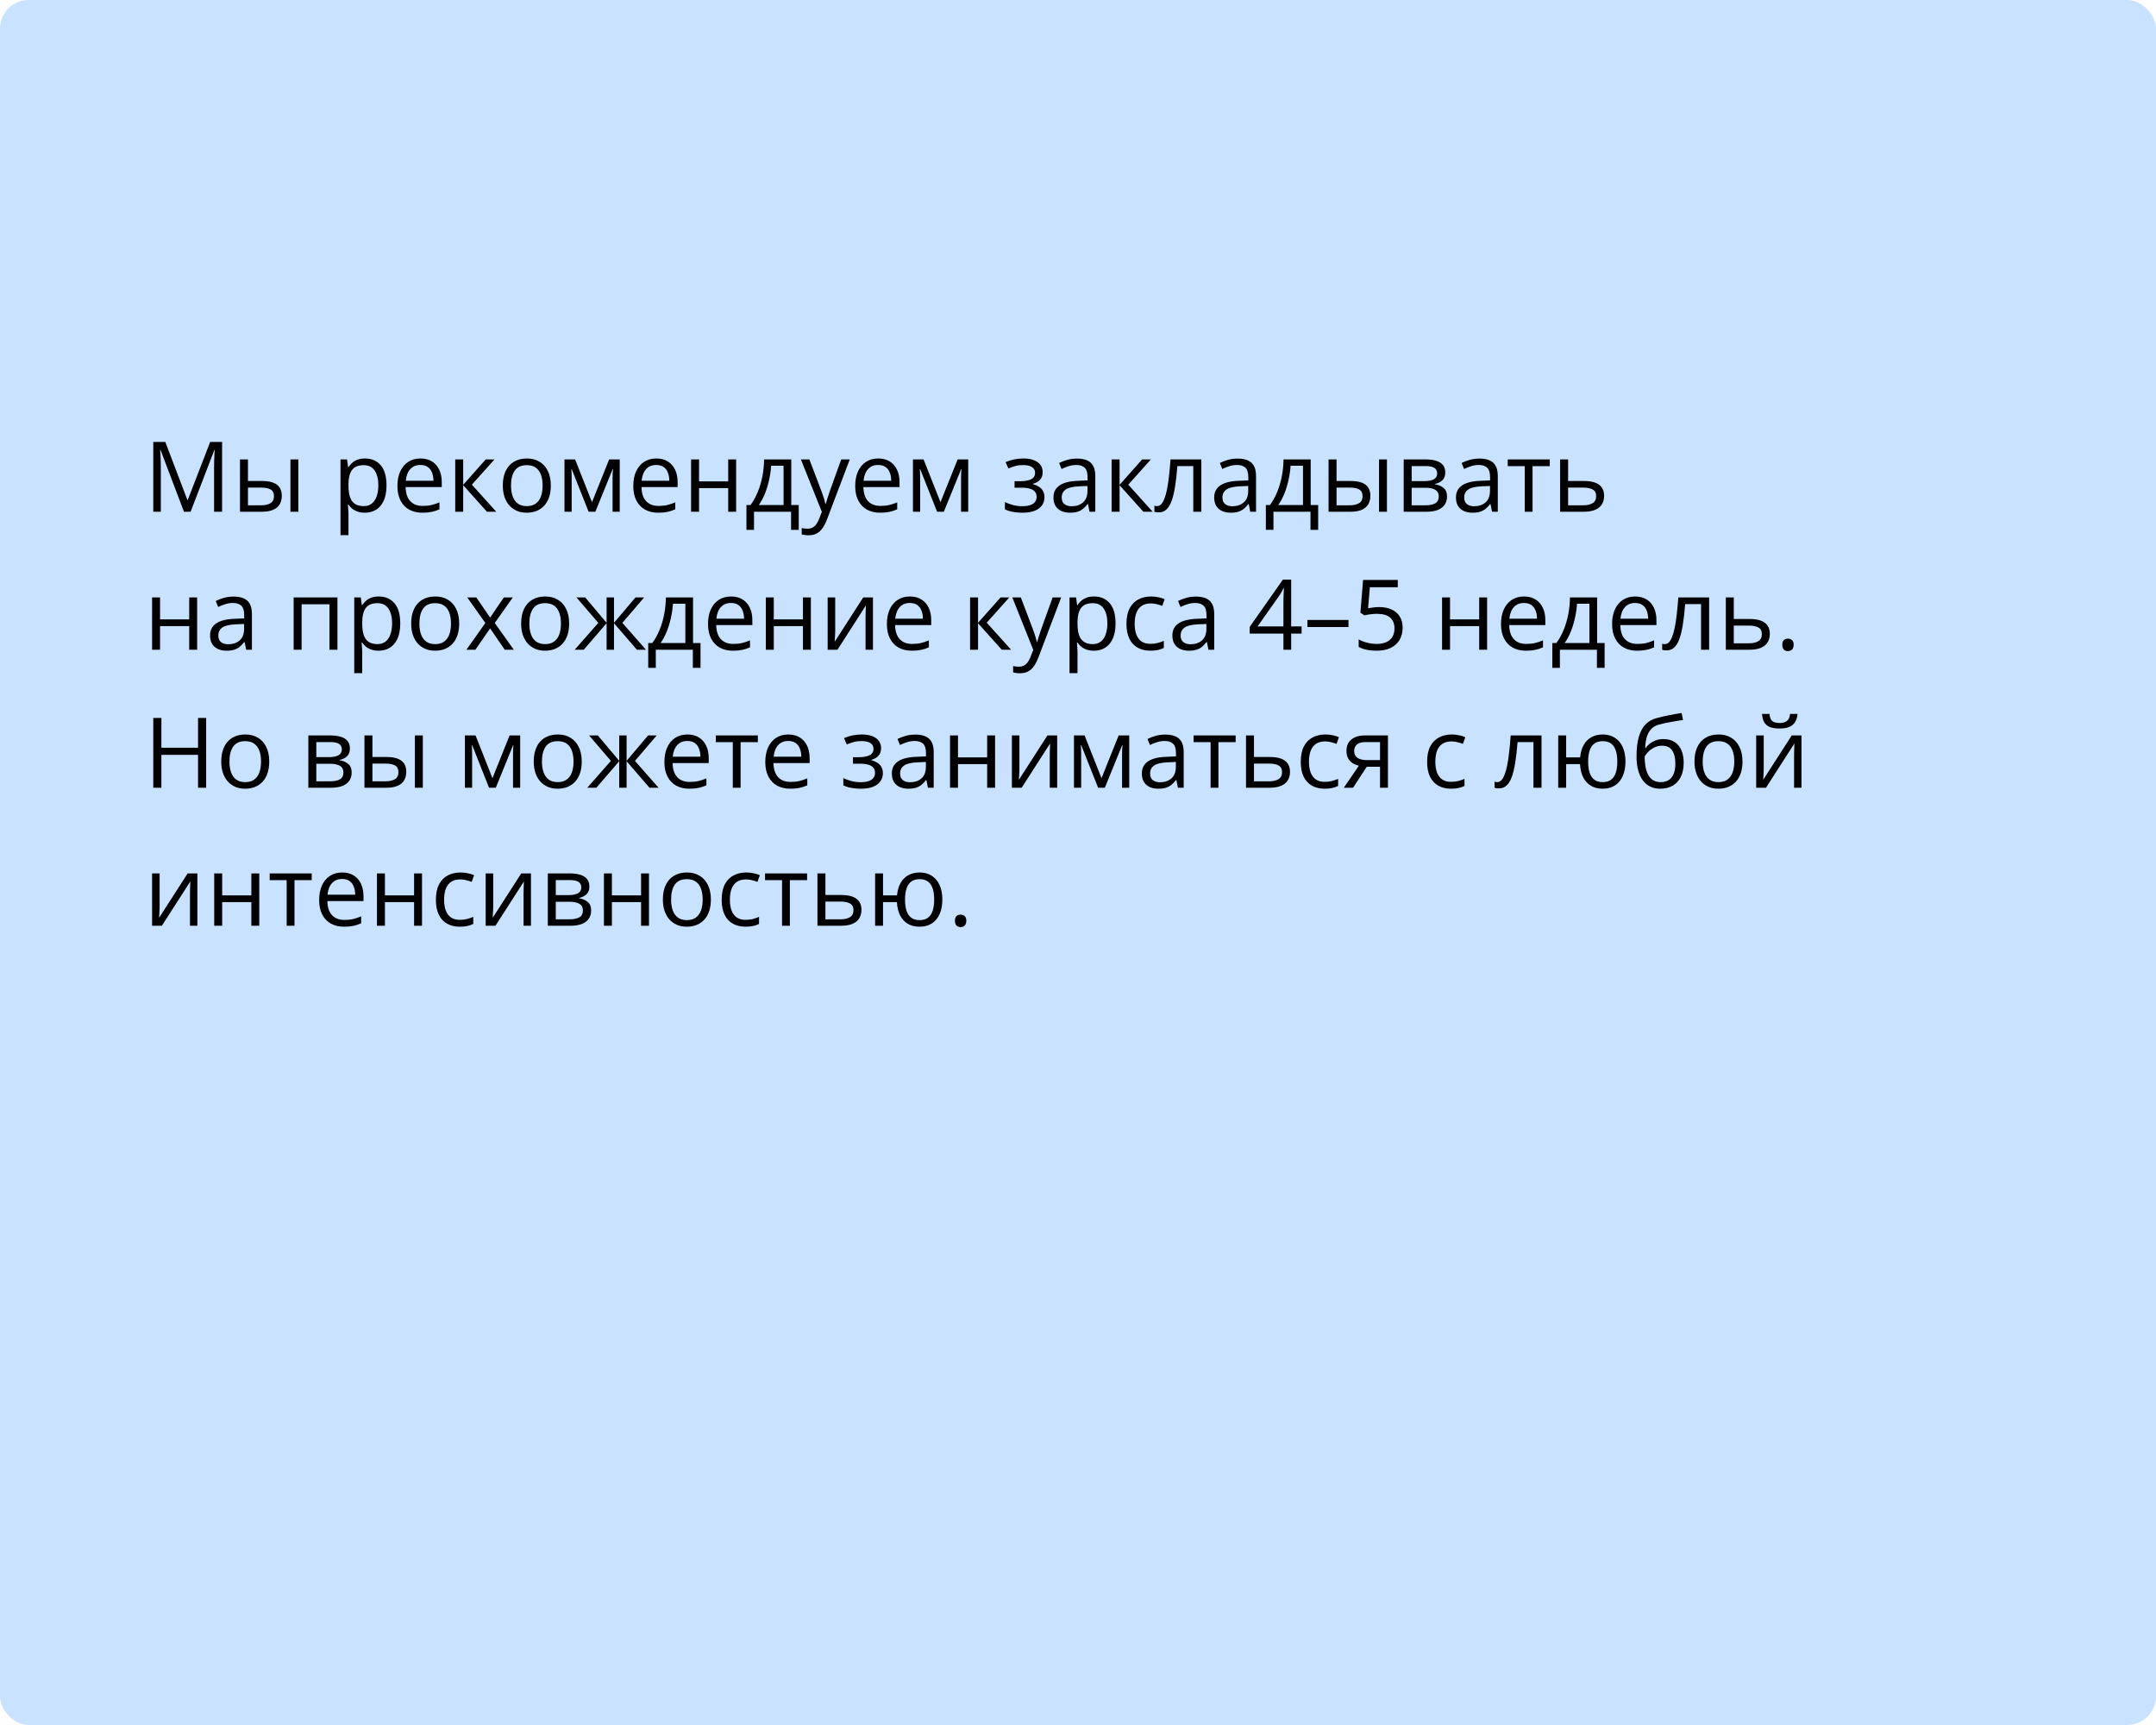 <?xml version="1.0" encoding="UTF-8"?> <svg xmlns="http://www.w3.org/2000/svg" width="375" height="300" viewBox="0 0 375 300" fill="none"> <rect width="375" height="300" rx="5" fill="#C9E2FF"></rect> <path d="M31.998 89L27.922 78.259H27.855C27.878 78.486 27.897 78.762 27.914 79.089C27.93 79.415 27.944 79.772 27.955 80.16C27.966 80.541 27.972 80.932 27.972 81.33V89H26.66V76.864H28.752L32.595 86.958H32.653L36.555 76.864H38.63V89H37.235V81.231C37.235 80.871 37.241 80.511 37.252 80.151C37.263 79.786 37.277 79.443 37.294 79.122C37.31 78.796 37.327 78.513 37.343 78.275H37.277L33.151 89H31.998ZM41.743 89V79.902H43.129V83.654H45.619C46.394 83.654 47.03 83.751 47.528 83.945C48.032 84.138 48.405 84.426 48.649 84.808C48.892 85.19 49.014 85.663 49.014 86.228C49.014 86.792 48.892 87.282 48.649 87.697C48.411 88.112 48.035 88.433 47.52 88.66C47.011 88.887 46.347 89 45.528 89H41.743ZM43.129 87.879H45.395C46.081 87.879 46.629 87.758 47.039 87.514C47.448 87.271 47.653 86.864 47.653 86.294C47.653 85.735 47.462 85.348 47.08 85.132C46.698 84.91 46.15 84.8 45.437 84.8H43.129V87.879ZM50.517 89V79.902H51.895V89H50.517ZM63.499 79.736C64.633 79.736 65.538 80.126 66.213 80.907C66.888 81.687 67.226 82.86 67.226 84.426C67.226 85.461 67.071 86.33 66.761 87.033C66.451 87.736 66.014 88.267 65.45 88.626C64.891 88.986 64.23 89.166 63.466 89.166C62.984 89.166 62.561 89.102 62.196 88.975C61.831 88.848 61.518 88.676 61.258 88.46C60.998 88.245 60.782 88.009 60.61 87.755H60.511C60.527 87.971 60.547 88.231 60.569 88.535C60.596 88.84 60.61 89.105 60.61 89.332V93.067H59.224V79.902H60.361L60.544 81.247H60.61C60.787 80.97 61.003 80.719 61.258 80.492C61.512 80.259 61.822 80.077 62.188 79.944C62.558 79.805 62.995 79.736 63.499 79.736ZM63.258 80.898C62.627 80.898 62.118 81.02 61.731 81.264C61.349 81.507 61.07 81.872 60.893 82.359C60.715 82.841 60.621 83.447 60.61 84.177V84.443C60.61 85.212 60.693 85.862 60.859 86.394C61.031 86.925 61.31 87.329 61.698 87.606C62.091 87.882 62.616 88.02 63.275 88.02C63.839 88.02 64.31 87.868 64.686 87.564C65.062 87.26 65.342 86.836 65.524 86.294C65.713 85.746 65.807 85.118 65.807 84.41C65.807 83.336 65.596 82.484 65.176 81.853C64.761 81.217 64.122 80.898 63.258 80.898ZM73.136 79.736C73.911 79.736 74.575 79.908 75.128 80.251C75.682 80.594 76.105 81.076 76.398 81.695C76.692 82.31 76.838 83.029 76.838 83.853V84.709H70.555C70.571 85.776 70.837 86.59 71.352 87.149C71.866 87.708 72.591 87.987 73.526 87.987C74.102 87.987 74.611 87.935 75.054 87.83C75.496 87.724 75.956 87.57 76.432 87.365V88.577C75.972 88.781 75.516 88.931 75.062 89.025C74.614 89.119 74.082 89.166 73.468 89.166C72.594 89.166 71.83 88.989 71.177 88.635C70.53 88.275 70.026 87.749 69.666 87.058C69.307 86.366 69.127 85.519 69.127 84.518C69.127 83.538 69.29 82.691 69.617 81.978C69.949 81.258 70.414 80.705 71.011 80.317C71.614 79.93 72.323 79.736 73.136 79.736ZM73.12 80.865C72.384 80.865 71.797 81.106 71.36 81.587C70.923 82.069 70.663 82.741 70.58 83.605H75.394C75.388 83.062 75.303 82.586 75.137 82.177C74.976 81.762 74.73 81.441 74.398 81.214C74.066 80.981 73.64 80.865 73.12 80.865ZM84.483 79.902H86.002L82.076 84.293L86.318 89H84.699L80.565 84.385V89H79.179V79.902H80.565V84.318L84.483 79.902ZM95.806 84.435C95.806 85.182 95.709 85.849 95.515 86.435C95.322 87.022 95.042 87.517 94.677 87.921C94.311 88.325 93.869 88.635 93.349 88.851C92.834 89.061 92.25 89.166 91.597 89.166C90.988 89.166 90.43 89.061 89.92 88.851C89.417 88.635 88.98 88.325 88.609 87.921C88.244 87.517 87.959 87.022 87.754 86.435C87.555 85.849 87.455 85.182 87.455 84.435C87.455 83.439 87.624 82.592 87.961 81.894C88.299 81.192 88.78 80.658 89.406 80.293C90.037 79.922 90.787 79.736 91.655 79.736C92.485 79.736 93.21 79.922 93.83 80.293C94.455 80.663 94.94 81.2 95.283 81.903C95.631 82.6 95.806 83.444 95.806 84.435ZM88.883 84.435C88.883 85.165 88.98 85.799 89.173 86.335C89.367 86.872 89.666 87.287 90.07 87.581C90.474 87.874 90.994 88.02 91.63 88.02C92.261 88.02 92.779 87.874 93.183 87.581C93.592 87.287 93.894 86.872 94.087 86.335C94.281 85.799 94.378 85.165 94.378 84.435C94.378 83.71 94.281 83.084 94.087 82.559C93.894 82.027 93.595 81.618 93.191 81.33C92.787 81.042 92.264 80.898 91.622 80.898C90.676 80.898 89.981 81.211 89.539 81.836C89.101 82.462 88.883 83.328 88.883 84.435ZM107.792 79.902V89H106.547V83.073C106.547 82.83 106.552 82.584 106.563 82.335C106.58 82.08 106.599 81.825 106.622 81.571H106.572L103.55 89H102.38L99.433 81.571H99.383C99.4 81.825 99.411 82.08 99.416 82.335C99.428 82.584 99.433 82.846 99.433 83.123V89H98.18V79.902H100.031L102.969 87.34L105.949 79.902H107.792ZM114.159 79.736C114.933 79.736 115.597 79.908 116.151 80.251C116.704 80.594 117.128 81.076 117.421 81.695C117.714 82.31 117.861 83.029 117.861 83.853V84.709H111.577C111.594 85.776 111.859 86.59 112.374 87.149C112.889 87.708 113.614 87.987 114.549 87.987C115.124 87.987 115.633 87.935 116.076 87.83C116.519 87.724 116.978 87.57 117.454 87.365V88.577C116.995 88.781 116.538 88.931 116.084 89.025C115.636 89.119 115.105 89.166 114.491 89.166C113.616 89.166 112.853 88.989 112.2 88.635C111.552 88.275 111.049 87.749 110.689 87.058C110.329 86.366 110.149 85.519 110.149 84.518C110.149 83.538 110.313 82.691 110.639 81.978C110.971 81.258 111.436 80.705 112.034 80.317C112.637 79.93 113.345 79.736 114.159 79.736ZM114.142 80.865C113.406 80.865 112.819 81.106 112.382 81.587C111.945 82.069 111.685 82.741 111.602 83.605H116.417C116.411 83.062 116.325 82.586 116.159 82.177C115.999 81.762 115.752 81.441 115.42 81.214C115.088 80.981 114.662 80.865 114.142 80.865ZM121.588 79.902V83.721H126.66V79.902H128.038V89H126.66V84.891H121.588V89H120.202V79.902H121.588ZM137.625 79.902V87.83H138.928V92.146H137.592V89H131.15V92.146H129.831V87.83H130.544C131.065 87.11 131.496 86.322 131.839 85.464C132.182 84.606 132.443 83.707 132.62 82.766C132.797 81.82 132.891 80.865 132.902 79.902H137.625ZM136.289 80.998H134.13C134.081 81.806 133.962 82.628 133.773 83.463C133.591 84.299 133.347 85.096 133.043 85.854C132.739 86.607 132.384 87.265 131.98 87.83H136.289V80.998ZM139.302 79.902H140.779L142.788 85.182C142.904 85.492 143.012 85.79 143.112 86.078C143.211 86.36 143.3 86.632 143.377 86.892C143.455 87.152 143.516 87.403 143.56 87.647H143.618C143.696 87.37 143.806 87.008 143.95 86.56C144.094 86.106 144.249 85.644 144.415 85.173L146.316 79.902H147.802L143.842 90.336C143.632 90.895 143.386 91.382 143.104 91.797C142.827 92.212 142.489 92.531 142.091 92.752C141.692 92.979 141.211 93.092 140.646 93.092C140.386 93.092 140.157 93.076 139.958 93.043C139.758 93.015 139.587 92.982 139.443 92.943V91.839C139.565 91.867 139.711 91.891 139.883 91.914C140.06 91.936 140.243 91.947 140.431 91.947C140.774 91.947 141.07 91.88 141.319 91.748C141.573 91.62 141.792 91.432 141.975 91.183C142.157 90.934 142.315 90.638 142.448 90.295L142.946 89.017L139.302 79.902ZM152.757 79.736C153.532 79.736 154.196 79.908 154.75 80.251C155.303 80.594 155.726 81.076 156.02 81.695C156.313 82.31 156.459 83.029 156.459 83.853V84.709H150.176C150.192 85.776 150.458 86.59 150.973 87.149C151.487 87.708 152.212 87.987 153.147 87.987C153.723 87.987 154.232 87.935 154.675 87.83C155.118 87.724 155.577 87.57 156.053 87.365V88.577C155.593 88.781 155.137 88.931 154.683 89.025C154.235 89.119 153.704 89.166 153.089 89.166C152.215 89.166 151.451 88.989 150.798 88.635C150.151 88.275 149.647 87.749 149.288 87.058C148.928 86.366 148.748 85.519 148.748 84.518C148.748 83.538 148.911 82.691 149.238 81.978C149.57 81.258 150.035 80.705 150.632 80.317C151.236 79.93 151.944 79.736 152.757 79.736ZM152.741 80.865C152.005 80.865 151.418 81.106 150.981 81.587C150.544 82.069 150.284 82.741 150.201 83.605H155.015C155.01 83.062 154.924 82.586 154.758 82.177C154.597 81.762 154.351 81.441 154.019 81.214C153.687 80.981 153.261 80.865 152.741 80.865ZM168.404 79.902V89H167.159V83.073C167.159 82.83 167.165 82.584 167.176 82.335C167.192 82.08 167.212 81.825 167.234 81.571H167.184L164.163 89H162.992L160.045 81.571H159.996C160.012 81.825 160.023 82.08 160.029 82.335C160.04 82.584 160.045 82.846 160.045 83.123V89H158.792V79.902H160.643L163.582 87.34L166.562 79.902H168.404ZM178.025 79.736C178.706 79.736 179.295 79.83 179.793 80.019C180.291 80.201 180.676 80.47 180.947 80.824C181.218 81.178 181.354 81.609 181.354 82.119C181.354 82.666 181.204 83.104 180.905 83.43C180.606 83.757 180.194 83.992 179.668 84.136V84.202C180.039 84.302 180.374 84.446 180.673 84.634C180.977 84.816 181.218 85.06 181.395 85.364C181.578 85.663 181.669 86.037 181.669 86.485C181.669 86.994 181.531 87.453 181.254 87.863C180.977 88.267 180.557 88.585 179.992 88.817C179.428 89.05 178.714 89.166 177.851 89.166C177.424 89.166 177.021 89.141 176.639 89.091C176.257 89.047 175.911 88.981 175.601 88.892C175.291 88.803 175.02 88.698 174.788 88.577V87.323C175.175 87.511 175.629 87.677 176.149 87.821C176.669 87.965 177.231 88.037 177.834 88.037C178.299 88.037 178.717 87.984 179.087 87.879C179.458 87.769 179.751 87.594 179.967 87.356C180.189 87.113 180.299 86.795 180.299 86.402C180.299 86.042 180.202 85.746 180.009 85.514C179.815 85.276 179.525 85.101 179.137 84.991C178.755 84.874 178.271 84.816 177.685 84.816H176.464V83.688H177.469C178.249 83.688 178.872 83.577 179.336 83.356C179.801 83.134 180.034 82.761 180.034 82.235C180.034 81.781 179.854 81.444 179.494 81.222C179.134 80.995 178.62 80.882 177.95 80.882C177.452 80.882 177.012 80.934 176.63 81.04C176.249 81.139 175.836 81.283 175.394 81.471L174.904 80.367C175.38 80.157 175.878 79.999 176.398 79.894C176.918 79.789 177.46 79.736 178.025 79.736ZM187.305 79.753C188.39 79.753 189.195 79.996 189.721 80.483C190.246 80.97 190.509 81.748 190.509 82.816V89H189.505L189.239 87.655H189.173C188.918 87.987 188.653 88.267 188.376 88.494C188.099 88.715 187.778 88.884 187.413 89C187.053 89.111 186.611 89.166 186.085 89.166C185.532 89.166 185.039 89.069 184.607 88.876C184.181 88.682 183.844 88.388 183.595 87.996C183.351 87.603 183.229 87.105 183.229 86.501C183.229 85.594 183.589 84.897 184.309 84.41C185.028 83.923 186.124 83.657 187.596 83.613L189.165 83.546V82.99C189.165 82.204 188.996 81.654 188.658 81.338C188.321 81.023 187.845 80.865 187.23 80.865C186.755 80.865 186.301 80.934 185.869 81.073C185.438 81.211 185.028 81.374 184.641 81.562L184.217 80.517C184.627 80.306 185.097 80.126 185.628 79.977C186.16 79.828 186.719 79.753 187.305 79.753ZM189.148 84.518L187.762 84.576C186.627 84.62 185.828 84.805 185.363 85.132C184.898 85.458 184.666 85.92 184.666 86.518C184.666 87.038 184.823 87.423 185.139 87.672C185.454 87.921 185.872 88.045 186.392 88.045C187.2 88.045 187.861 87.821 188.376 87.373C188.891 86.925 189.148 86.252 189.148 85.356V84.518ZM198.652 79.902H200.171L196.245 84.293L200.487 89H198.868L194.734 84.385V89H193.348V79.902H194.734V84.318L198.652 79.902ZM208.954 89H207.551V81.056H204.787C204.676 82.489 204.535 83.718 204.363 84.742C204.197 85.76 203.987 86.593 203.732 87.24C203.483 87.882 203.179 88.355 202.819 88.66C202.465 88.959 202.042 89.108 201.549 89.108C201.4 89.108 201.259 89.1 201.126 89.083C200.993 89.066 200.88 89.039 200.786 89V87.954C200.858 87.976 200.932 87.993 201.01 88.004C201.093 88.015 201.179 88.02 201.267 88.02C201.516 88.02 201.743 87.918 201.948 87.713C202.158 87.503 202.346 87.188 202.512 86.767C202.684 86.347 202.836 85.815 202.969 85.173C203.102 84.526 203.218 83.765 203.317 82.891C203.423 82.011 203.514 81.015 203.591 79.902H208.954V89ZM215.262 79.753C216.347 79.753 217.152 79.996 217.678 80.483C218.203 80.97 218.466 81.748 218.466 82.816V89H217.462L217.196 87.655H217.13C216.875 87.987 216.61 88.267 216.333 88.494C216.056 88.715 215.735 88.884 215.37 89C215.01 89.111 214.568 89.166 214.042 89.166C213.489 89.166 212.996 89.069 212.564 88.876C212.138 88.682 211.801 88.388 211.552 87.996C211.308 87.603 211.187 87.105 211.187 86.501C211.187 85.594 211.546 84.897 212.266 84.41C212.985 83.923 214.081 83.657 215.553 83.613L217.122 83.546V82.99C217.122 82.204 216.953 81.654 216.615 81.338C216.278 81.023 215.802 80.865 215.188 80.865C214.712 80.865 214.258 80.934 213.826 81.073C213.395 81.211 212.985 81.374 212.598 81.562L212.174 80.517C212.584 80.306 213.054 80.126 213.585 79.977C214.117 79.828 214.676 79.753 215.262 79.753ZM217.105 84.518L215.719 84.576C214.584 84.62 213.785 84.805 213.32 85.132C212.855 85.458 212.623 85.92 212.623 86.518C212.623 87.038 212.78 87.423 213.096 87.672C213.411 87.921 213.829 88.045 214.349 88.045C215.157 88.045 215.818 87.821 216.333 87.373C216.848 86.925 217.105 86.252 217.105 85.356V84.518ZM227.971 79.902V87.83H229.274V92.146H227.938V89H221.496V92.146H220.176V87.83H220.89C221.41 87.11 221.842 86.322 222.185 85.464C222.528 84.606 222.788 83.707 222.965 82.766C223.142 81.82 223.236 80.865 223.248 79.902H227.971ZM226.634 80.998H224.476C224.426 81.806 224.307 82.628 224.119 83.463C223.937 84.299 223.693 85.096 223.389 85.854C223.084 86.607 222.73 87.265 222.326 87.83H226.634V80.998ZM231.083 89V79.902H232.47V83.654H234.96C235.735 83.654 236.371 83.751 236.869 83.945C237.373 84.138 237.746 84.426 237.99 84.808C238.233 85.19 238.355 85.663 238.355 86.228C238.355 86.792 238.233 87.282 237.99 87.697C237.752 88.112 237.375 88.433 236.861 88.66C236.352 88.887 235.688 89 234.869 89H231.083ZM232.47 87.879H234.736C235.422 87.879 235.97 87.758 236.379 87.514C236.789 87.271 236.994 86.864 236.994 86.294C236.994 85.735 236.803 85.348 236.421 85.132C236.039 84.91 235.491 84.8 234.777 84.8H232.47V87.879ZM239.857 89V79.902H241.235V89H239.857ZM251.379 82.185C251.379 82.755 251.213 83.201 250.881 83.522C250.549 83.837 250.12 84.05 249.594 84.161V84.227C250.164 84.305 250.654 84.509 251.063 84.841C251.479 85.168 251.686 85.669 251.686 86.344C251.686 86.864 251.562 87.323 251.312 87.722C251.063 88.12 250.673 88.433 250.142 88.66C249.611 88.887 248.919 89 248.067 89H244.149V79.902H248.034C248.687 79.902 249.262 79.977 249.76 80.126C250.264 80.27 250.66 80.508 250.947 80.84C251.235 81.172 251.379 81.621 251.379 82.185ZM250.25 86.344C250.25 85.807 250.045 85.42 249.636 85.182C249.232 84.944 248.642 84.825 247.868 84.825H245.535V87.879H247.901C248.665 87.879 249.246 87.763 249.644 87.531C250.048 87.293 250.25 86.897 250.25 86.344ZM249.976 82.343C249.976 81.911 249.818 81.59 249.503 81.38C249.188 81.164 248.67 81.056 247.951 81.056H245.535V83.671H247.71C248.457 83.671 249.021 83.563 249.403 83.347C249.785 83.131 249.976 82.796 249.976 82.343ZM257.314 79.753C258.399 79.753 259.204 79.996 259.729 80.483C260.255 80.97 260.518 81.748 260.518 82.816V89H259.514L259.248 87.655H259.182C258.927 87.987 258.661 88.267 258.385 88.494C258.108 88.715 257.787 88.884 257.422 89C257.062 89.111 256.619 89.166 256.094 89.166C255.54 89.166 255.048 89.069 254.616 88.876C254.19 88.682 253.853 88.388 253.604 87.996C253.36 87.603 253.238 87.105 253.238 86.501C253.238 85.594 253.598 84.897 254.317 84.41C255.037 83.923 256.132 83.657 257.604 83.613L259.173 83.546V82.99C259.173 82.204 259.005 81.654 258.667 81.338C258.329 81.023 257.854 80.865 257.239 80.865C256.763 80.865 256.31 80.934 255.878 81.073C255.446 81.211 255.037 81.374 254.649 81.562L254.226 80.517C254.636 80.306 255.106 80.126 255.637 79.977C256.168 79.828 256.727 79.753 257.314 79.753ZM259.157 84.518L257.771 84.576C256.636 84.62 255.836 84.805 255.372 85.132C254.907 85.458 254.674 85.92 254.674 86.518C254.674 87.038 254.832 87.423 255.147 87.672C255.463 87.921 255.881 88.045 256.401 88.045C257.209 88.045 257.87 87.821 258.385 87.373C258.899 86.925 259.157 86.252 259.157 85.356V84.518ZM269.558 81.073H266.561V89H265.2V81.073H262.245V79.902H269.558V81.073ZM272.745 83.654H275.534C276.309 83.654 276.954 83.751 277.468 83.945C277.983 84.138 278.368 84.426 278.622 84.808C278.882 85.19 279.012 85.663 279.012 86.228C279.012 86.792 278.885 87.282 278.63 87.697C278.381 88.112 277.994 88.433 277.468 88.66C276.948 88.887 276.276 89 275.451 89H271.359V79.902H272.745V83.654ZM277.626 86.294C277.626 85.735 277.427 85.348 277.028 85.132C276.635 84.91 276.085 84.8 275.376 84.8H272.745V87.879H275.385C276.049 87.879 276.588 87.758 277.003 87.514C277.418 87.265 277.626 86.858 277.626 86.294ZM27.839 103.902V107.721H32.911V103.902H34.289V113H32.911V108.891H27.839V113H26.453V103.902H27.839ZM40.614 103.753C41.698 103.753 42.504 103.996 43.029 104.483C43.555 104.97 43.818 105.748 43.818 106.816V113H42.813L42.548 111.655H42.481C42.227 111.987 41.961 112.267 41.685 112.494C41.408 112.715 41.087 112.884 40.722 113C40.362 113.111 39.919 113.166 39.394 113.166C38.84 113.166 38.348 113.069 37.916 112.875C37.49 112.682 37.152 112.389 36.903 111.996C36.66 111.603 36.538 111.105 36.538 110.501C36.538 109.594 36.898 108.897 37.617 108.41C38.337 107.923 39.432 107.657 40.904 107.613L42.473 107.546V106.99C42.473 106.204 42.304 105.654 41.967 105.338C41.629 105.023 41.153 104.865 40.539 104.865C40.063 104.865 39.609 104.934 39.178 105.073C38.746 105.211 38.337 105.374 37.949 105.562L37.526 104.517C37.935 104.306 38.406 104.126 38.937 103.977C39.468 103.828 40.027 103.753 40.614 103.753ZM42.456 108.518L41.07 108.576C39.936 108.62 39.136 108.805 38.671 109.132C38.206 109.458 37.974 109.92 37.974 110.518C37.974 111.038 38.132 111.423 38.447 111.672C38.763 111.921 39.181 112.045 39.701 112.045C40.509 112.045 41.17 111.821 41.685 111.373C42.199 110.925 42.456 110.252 42.456 109.356V108.518ZM58.693 103.902V113H57.307V105.089H52.459V113H51.073V103.902H58.693ZM65.89 103.736C67.024 103.736 67.929 104.126 68.604 104.907C69.279 105.687 69.617 106.86 69.617 108.426C69.617 109.461 69.462 110.33 69.152 111.033C68.842 111.736 68.405 112.267 67.84 112.626C67.281 112.986 66.62 113.166 65.856 113.166C65.375 113.166 64.952 113.102 64.586 112.975C64.221 112.848 63.908 112.676 63.648 112.46C63.388 112.245 63.172 112.009 63.001 111.755H62.901C62.918 111.971 62.937 112.231 62.959 112.535C62.987 112.84 63.001 113.105 63.001 113.332V117.067H61.615V103.902H62.752L62.935 105.247H63.001C63.178 104.97 63.394 104.719 63.648 104.492C63.903 104.259 64.213 104.077 64.578 103.944C64.949 103.806 65.386 103.736 65.89 103.736ZM65.649 104.898C65.018 104.898 64.509 105.02 64.122 105.264C63.74 105.507 63.46 105.872 63.283 106.359C63.106 106.841 63.012 107.447 63.001 108.177V108.443C63.001 109.212 63.084 109.862 63.25 110.394C63.422 110.925 63.701 111.329 64.088 111.605C64.481 111.882 65.007 112.021 65.665 112.021C66.23 112.021 66.7 111.868 67.077 111.564C67.453 111.26 67.732 110.836 67.915 110.294C68.103 109.746 68.197 109.118 68.197 108.41C68.197 107.336 67.987 106.484 67.566 105.853C67.151 105.217 66.512 104.898 65.649 104.898ZM79.868 108.435C79.868 109.182 79.771 109.848 79.578 110.435C79.384 111.022 79.105 111.517 78.739 111.921C78.374 112.325 77.931 112.635 77.411 112.851C76.897 113.061 76.313 113.166 75.66 113.166C75.051 113.166 74.492 113.061 73.983 112.851C73.479 112.635 73.042 112.325 72.671 111.921C72.306 111.517 72.021 111.022 71.816 110.435C71.617 109.848 71.518 109.182 71.518 108.435C71.518 107.438 71.686 106.592 72.024 105.895C72.362 105.192 72.843 104.658 73.468 104.292C74.099 103.922 74.849 103.736 75.718 103.736C76.548 103.736 77.273 103.922 77.893 104.292C78.518 104.663 79.002 105.2 79.345 105.903C79.694 106.6 79.868 107.444 79.868 108.435ZM72.945 108.435C72.945 109.165 73.042 109.799 73.236 110.335C73.43 110.872 73.728 111.287 74.132 111.581C74.536 111.874 75.056 112.021 75.693 112.021C76.324 112.021 76.841 111.874 77.245 111.581C77.655 111.287 77.956 110.872 78.15 110.335C78.344 109.799 78.44 109.165 78.44 108.435C78.44 107.71 78.344 107.084 78.15 106.559C77.956 106.027 77.657 105.618 77.253 105.33C76.849 105.042 76.326 104.898 75.685 104.898C74.738 104.898 74.044 105.211 73.601 105.836C73.164 106.462 72.945 107.328 72.945 108.435ZM84.417 108.343L81.271 103.902H82.848L85.247 107.405L87.638 103.902H89.198L86.052 108.343L89.373 113H87.795L85.247 109.29L82.682 113H81.122L84.417 108.343ZM98.993 108.435C98.993 109.182 98.896 109.848 98.703 110.435C98.509 111.022 98.23 111.517 97.864 111.921C97.499 112.325 97.056 112.635 96.536 112.851C96.022 113.061 95.438 113.166 94.785 113.166C94.176 113.166 93.617 113.061 93.108 112.851C92.604 112.635 92.167 112.325 91.796 111.921C91.431 111.517 91.146 111.022 90.941 110.435C90.742 109.848 90.643 109.182 90.643 108.435C90.643 107.438 90.811 106.592 91.149 105.895C91.487 105.192 91.968 104.658 92.593 104.292C93.224 103.922 93.974 103.736 94.843 103.736C95.673 103.736 96.398 103.922 97.018 104.292C97.643 104.663 98.127 105.2 98.47 105.903C98.819 106.6 98.993 107.444 98.993 108.435ZM92.07 108.435C92.07 109.165 92.167 109.799 92.361 110.335C92.555 110.872 92.853 111.287 93.257 111.581C93.661 111.874 94.181 112.021 94.818 112.021C95.449 112.021 95.966 111.874 96.37 111.581C96.78 111.287 97.081 110.872 97.275 110.335C97.469 109.799 97.565 109.165 97.565 108.435C97.565 107.71 97.469 107.084 97.275 106.559C97.081 106.027 96.782 105.618 96.378 105.33C95.974 105.042 95.451 104.898 94.81 104.898C93.863 104.898 93.169 105.211 92.726 105.836C92.289 106.462 92.07 107.328 92.07 108.435ZM112.034 103.902L108.249 108.327L112.357 113H110.78L106.796 108.385V113H105.509V108.385L101.533 113H99.956L104.065 108.327L100.271 103.902H101.791L105.509 108.318V103.902H106.796V108.318L110.531 103.902H112.034ZM120.542 103.902V111.83H121.845V116.146H120.509V113H114.067V116.146H112.748V111.83H113.461C113.982 111.11 114.413 110.322 114.756 109.464C115.099 108.606 115.36 107.707 115.537 106.766C115.714 105.82 115.808 104.865 115.819 103.902H120.542ZM119.206 104.998H117.047C116.998 105.806 116.879 106.628 116.69 107.463C116.508 108.299 116.264 109.096 115.96 109.854C115.656 110.607 115.301 111.265 114.897 111.83H119.206V104.998ZM127.158 103.736C127.932 103.736 128.597 103.908 129.15 104.251C129.703 104.594 130.127 105.076 130.42 105.695C130.713 106.31 130.86 107.029 130.86 107.854V108.708H124.576C124.593 109.777 124.858 110.59 125.373 111.149C125.888 111.708 126.613 111.987 127.548 111.987C128.123 111.987 128.632 111.935 129.075 111.83C129.518 111.724 129.977 111.569 130.453 111.365V112.577C129.994 112.781 129.537 112.931 129.083 113.025C128.635 113.119 128.104 113.166 127.49 113.166C126.615 113.166 125.852 112.989 125.199 112.635C124.551 112.275 124.048 111.749 123.688 111.058C123.328 110.366 123.148 109.519 123.148 108.518C123.148 107.538 123.312 106.691 123.638 105.978C123.97 105.258 124.435 104.705 125.033 104.317C125.636 103.93 126.344 103.736 127.158 103.736ZM127.141 104.865C126.405 104.865 125.819 105.106 125.381 105.587C124.944 106.069 124.684 106.741 124.601 107.604H129.416C129.41 107.062 129.324 106.586 129.158 106.177C128.998 105.762 128.751 105.441 128.419 105.214C128.087 104.981 127.661 104.865 127.141 104.865ZM134.587 103.902V107.721H139.659V103.902H141.037V113H139.659V108.891H134.587V113H133.201V103.902H134.587ZM145.27 103.902V109.622C145.27 109.732 145.267 109.876 145.262 110.053C145.256 110.225 145.248 110.41 145.237 110.609C145.226 110.803 145.215 110.991 145.204 111.174C145.198 111.351 145.19 111.498 145.179 111.614L150.143 103.902H151.836V113H150.549V107.422C150.549 107.245 150.552 107.018 150.558 106.741C150.563 106.465 150.571 106.193 150.583 105.928C150.594 105.657 150.602 105.446 150.607 105.297L145.66 113H143.958V103.902H145.27ZM158.269 103.736C159.044 103.736 159.708 103.908 160.261 104.251C160.815 104.594 161.238 105.076 161.531 105.695C161.825 106.31 161.971 107.029 161.971 107.854V108.708H155.688C155.704 109.777 155.97 110.59 156.484 111.149C156.999 111.708 157.724 111.987 158.659 111.987C159.235 111.987 159.744 111.935 160.187 111.83C160.629 111.724 161.089 111.569 161.564 111.365V112.577C161.105 112.781 160.649 112.931 160.195 113.025C159.747 113.119 159.215 113.166 158.601 113.166C157.727 113.166 156.963 112.989 156.31 112.635C155.663 112.275 155.159 111.749 154.799 111.058C154.44 110.366 154.26 109.519 154.26 108.518C154.26 107.538 154.423 106.691 154.75 105.978C155.082 105.258 155.546 104.705 156.144 104.317C156.747 103.93 157.456 103.736 158.269 103.736ZM158.252 104.865C157.516 104.865 156.93 105.106 156.493 105.587C156.056 106.069 155.795 106.741 155.712 107.604H160.527C160.521 107.062 160.436 106.586 160.27 106.177C160.109 105.762 159.863 105.441 159.531 105.214C159.199 104.981 158.773 104.865 158.252 104.865ZM174.032 103.902H175.551L171.625 108.293L175.867 113H174.248L170.114 108.385V113H168.728V103.902H170.114V108.318L174.032 103.902ZM176.074 103.902H177.552L179.561 109.182C179.677 109.492 179.785 109.79 179.884 110.078C179.984 110.36 180.072 110.632 180.15 110.892C180.227 111.152 180.288 111.403 180.333 111.647H180.391C180.468 111.37 180.579 111.008 180.723 110.56C180.867 110.106 181.021 109.644 181.188 109.173L183.088 103.902H184.574L180.615 114.336C180.404 114.895 180.158 115.382 179.876 115.797C179.599 116.212 179.262 116.531 178.863 116.752C178.465 116.979 177.983 117.092 177.419 117.092C177.159 117.092 176.929 117.076 176.73 117.042C176.531 117.015 176.359 116.982 176.215 116.943V115.839C176.337 115.867 176.484 115.891 176.655 115.914C176.832 115.936 177.015 115.947 177.203 115.947C177.546 115.947 177.842 115.88 178.091 115.748C178.346 115.62 178.564 115.432 178.747 115.183C178.93 114.934 179.087 114.638 179.22 114.295L179.718 113.017L176.074 103.902ZM190.302 103.736C191.436 103.736 192.341 104.126 193.016 104.907C193.691 105.687 194.029 106.86 194.029 108.426C194.029 109.461 193.874 110.33 193.564 111.033C193.254 111.736 192.817 112.267 192.252 112.626C191.694 112.986 191.032 113.166 190.269 113.166C189.787 113.166 189.364 113.102 188.999 112.975C188.633 112.848 188.321 112.676 188.061 112.46C187.8 112.245 187.585 112.009 187.413 111.755H187.313C187.33 111.971 187.349 112.231 187.372 112.535C187.399 112.84 187.413 113.105 187.413 113.332V117.067H186.027V103.902H187.164L187.347 105.247H187.413C187.59 104.97 187.806 104.719 188.061 104.492C188.315 104.259 188.625 104.077 188.99 103.944C189.361 103.806 189.798 103.736 190.302 103.736ZM190.061 104.898C189.43 104.898 188.921 105.02 188.534 105.264C188.152 105.507 187.872 105.872 187.695 106.359C187.518 106.841 187.424 107.447 187.413 108.177V108.443C187.413 109.212 187.496 109.862 187.662 110.394C187.834 110.925 188.113 111.329 188.5 111.605C188.893 111.882 189.419 112.021 190.078 112.021C190.642 112.021 191.112 111.868 191.489 111.564C191.865 111.26 192.145 110.836 192.327 110.294C192.515 109.746 192.609 109.118 192.609 108.41C192.609 107.336 192.399 106.484 191.979 105.853C191.563 105.217 190.924 104.898 190.061 104.898ZM200.08 113.166C199.261 113.166 198.539 112.997 197.914 112.66C197.288 112.322 196.801 111.807 196.453 111.116C196.104 110.424 195.93 109.552 195.93 108.501C195.93 107.4 196.112 106.5 196.478 105.803C196.848 105.1 197.357 104.58 198.005 104.243C198.652 103.905 199.388 103.736 200.213 103.736C200.667 103.736 201.104 103.783 201.524 103.877C201.951 103.966 202.299 104.079 202.57 104.218L202.155 105.372C201.879 105.261 201.558 105.161 201.192 105.073C200.833 104.984 200.495 104.94 200.18 104.94C199.549 104.94 199.023 105.076 198.603 105.347C198.188 105.618 197.875 106.016 197.665 106.542C197.46 107.068 197.357 107.715 197.357 108.484C197.357 109.22 197.457 109.848 197.656 110.369C197.861 110.889 198.163 111.287 198.561 111.564C198.965 111.835 199.469 111.971 200.072 111.971C200.553 111.971 200.988 111.921 201.375 111.821C201.762 111.716 202.114 111.594 202.429 111.456V112.685C202.125 112.84 201.785 112.958 201.408 113.042C201.037 113.125 200.595 113.166 200.08 113.166ZM207.991 103.753C209.075 103.753 209.881 103.996 210.406 104.483C210.932 104.97 211.195 105.748 211.195 106.816V113H210.19L209.925 111.655H209.858C209.604 111.987 209.338 112.267 209.062 112.494C208.785 112.715 208.464 112.884 208.099 113C207.739 113.111 207.296 113.166 206.771 113.166C206.217 113.166 205.725 113.069 205.293 112.875C204.867 112.682 204.529 112.389 204.28 111.996C204.037 111.603 203.915 111.105 203.915 110.501C203.915 109.594 204.275 108.897 204.994 108.41C205.714 107.923 206.809 107.657 208.281 107.613L209.85 107.546V106.99C209.85 106.204 209.681 105.654 209.344 105.338C209.006 105.023 208.53 104.865 207.916 104.865C207.44 104.865 206.986 104.934 206.555 105.073C206.123 105.211 205.714 105.374 205.326 105.562L204.903 104.517C205.312 104.306 205.783 104.126 206.314 103.977C206.845 103.828 207.404 103.753 207.991 103.753ZM209.833 108.518L208.447 108.576C207.313 108.62 206.513 108.805 206.048 109.132C205.583 109.458 205.351 109.92 205.351 110.518C205.351 111.038 205.509 111.423 205.824 111.672C206.14 111.921 206.557 112.045 207.078 112.045C207.886 112.045 208.547 111.821 209.062 111.373C209.576 110.925 209.833 110.252 209.833 109.356V108.518ZM226.394 110.186H224.576V113H223.231V110.186H217.362V109.024L223.14 100.798H224.576V108.941H226.394V110.186ZM223.231 108.941V104.973C223.231 104.669 223.234 104.395 223.239 104.151C223.245 103.902 223.253 103.673 223.264 103.462C223.275 103.247 223.284 103.042 223.289 102.848C223.3 102.654 223.308 102.464 223.314 102.275H223.248C223.142 102.497 223.021 102.732 222.882 102.981C222.75 103.224 222.614 103.443 222.476 103.637L218.732 108.941H223.231ZM227.406 109.049V107.82H234.545V109.049H227.406ZM239.899 105.579C240.723 105.579 241.44 105.72 242.049 106.002C242.658 106.279 243.128 106.683 243.46 107.214C243.798 107.746 243.966 108.39 243.966 109.148C243.966 109.979 243.786 110.695 243.427 111.298C243.067 111.896 242.55 112.358 241.875 112.685C241.199 113.006 240.391 113.166 239.451 113.166C238.82 113.166 238.233 113.111 237.691 113C237.149 112.889 236.692 112.723 236.321 112.502V111.19C236.725 111.434 237.215 111.628 237.791 111.771C238.366 111.915 238.925 111.987 239.467 111.987C240.082 111.987 240.618 111.89 241.078 111.697C241.542 111.498 241.902 111.199 242.157 110.8C242.417 110.396 242.547 109.89 242.547 109.281C242.547 108.473 242.298 107.851 241.8 107.414C241.307 106.971 240.527 106.75 239.459 106.75C239.116 106.75 238.74 106.777 238.33 106.833C237.921 106.888 237.583 106.949 237.317 107.015L236.62 106.559L237.085 100.864H243.12V102.126H238.264L237.957 105.787C238.167 105.742 238.438 105.698 238.77 105.654C239.102 105.604 239.478 105.579 239.899 105.579ZM252.209 103.902V107.721H257.281V103.902H258.659V113H257.281V108.891H252.209V113H250.823V103.902H252.209ZM265.083 103.736C265.858 103.736 266.522 103.908 267.076 104.251C267.629 104.594 268.052 105.076 268.346 105.695C268.639 106.31 268.786 107.029 268.786 107.854V108.708H262.502C262.519 109.777 262.784 110.59 263.299 111.149C263.813 111.708 264.538 111.987 265.474 111.987C266.049 111.987 266.558 111.935 267.001 111.83C267.444 111.724 267.903 111.569 268.379 111.365V112.577C267.92 112.781 267.463 112.931 267.009 113.025C266.561 113.119 266.03 113.166 265.416 113.166C264.541 113.166 263.778 112.989 263.125 112.635C262.477 112.275 261.973 111.749 261.614 111.058C261.254 110.366 261.074 109.519 261.074 108.518C261.074 107.538 261.237 106.691 261.564 105.978C261.896 105.258 262.361 104.705 262.958 104.317C263.562 103.93 264.27 103.736 265.083 103.736ZM265.067 104.865C264.331 104.865 263.744 105.106 263.307 105.587C262.87 106.069 262.61 106.741 262.527 107.604H267.341C267.336 107.062 267.25 106.586 267.084 106.177C266.924 105.762 266.677 105.441 266.345 105.214C266.013 104.981 265.587 104.865 265.067 104.865ZM277.792 103.902V111.83H279.095V116.146H277.759V113H271.317V116.146H269.998V111.83H270.711C271.232 111.11 271.663 110.322 272.006 109.464C272.349 108.606 272.61 107.707 272.787 106.766C272.964 105.82 273.058 104.865 273.069 103.902H277.792ZM276.456 104.998H274.297C274.248 105.806 274.129 106.628 273.94 107.463C273.758 108.299 273.514 109.096 273.21 109.854C272.906 110.607 272.551 111.265 272.147 111.83H276.456V104.998ZM284.408 103.736C285.182 103.736 285.847 103.908 286.4 104.251C286.953 104.594 287.377 105.076 287.67 105.695C287.963 106.31 288.11 107.029 288.11 107.854V108.708H281.826C281.843 109.777 282.108 110.59 282.623 111.149C283.138 111.708 283.863 111.987 284.798 111.987C285.373 111.987 285.882 111.935 286.325 111.83C286.768 111.724 287.227 111.569 287.703 111.365V112.577C287.244 112.781 286.787 112.931 286.333 113.025C285.885 113.119 285.354 113.166 284.74 113.166C283.865 113.166 283.102 112.989 282.449 112.635C281.801 112.275 281.298 111.749 280.938 111.058C280.578 110.366 280.398 109.519 280.398 108.518C280.398 107.538 280.562 106.691 280.888 105.978C281.22 105.258 281.685 104.705 282.283 104.317C282.886 103.93 283.594 103.736 284.408 103.736ZM284.391 104.865C283.655 104.865 283.069 105.106 282.631 105.587C282.194 106.069 281.934 106.741 281.851 107.604H286.666C286.66 107.062 286.574 106.586 286.408 106.177C286.248 105.762 286.001 105.441 285.669 105.214C285.337 104.981 284.911 104.865 284.391 104.865ZM297.274 113H295.871V105.056H293.107C292.996 106.489 292.855 107.718 292.684 108.742C292.518 109.76 292.307 110.593 292.053 111.24C291.804 111.882 291.499 112.355 291.14 112.66C290.785 112.958 290.362 113.108 289.87 113.108C289.72 113.108 289.579 113.1 289.446 113.083C289.313 113.066 289.2 113.039 289.106 113V111.954C289.178 111.976 289.253 111.993 289.33 112.004C289.413 112.015 289.499 112.021 289.587 112.021C289.836 112.021 290.063 111.918 290.268 111.713C290.478 111.503 290.667 111.188 290.833 110.767C291.004 110.347 291.156 109.815 291.289 109.173C291.422 108.526 291.538 107.765 291.638 106.891C291.743 106.011 291.834 105.015 291.912 103.902H297.274V113ZM301.565 107.654H304.354C305.129 107.654 305.774 107.751 306.289 107.945C306.803 108.139 307.188 108.426 307.442 108.808C307.702 109.19 307.833 109.663 307.833 110.228C307.833 110.792 307.705 111.282 307.451 111.697C307.202 112.112 306.814 112.433 306.289 112.66C305.768 112.887 305.096 113 304.271 113H300.179V103.902H301.565V107.654ZM306.446 110.294C306.446 109.735 306.247 109.348 305.849 109.132C305.456 108.91 304.905 108.8 304.197 108.8H301.565V111.879H304.205C304.869 111.879 305.409 111.758 305.824 111.514C306.239 111.265 306.446 110.858 306.446 110.294ZM309.999 112.137C309.999 111.749 310.093 111.475 310.281 111.315C310.469 111.149 310.699 111.066 310.97 111.066C311.252 111.066 311.49 111.149 311.684 111.315C311.878 111.475 311.975 111.749 311.975 112.137C311.975 112.519 311.878 112.798 311.684 112.975C311.49 113.147 311.252 113.232 310.97 113.232C310.699 113.232 310.469 113.147 310.281 112.975C310.093 112.798 309.999 112.519 309.999 112.137ZM35.857 137H34.446V131.281H28.071V137H26.66V124.864H28.071V130.036H34.446V124.864H35.857V137ZM46.831 132.435C46.831 133.182 46.734 133.848 46.541 134.435C46.347 135.022 46.067 135.517 45.702 135.921C45.337 136.325 44.894 136.635 44.374 136.851C43.859 137.061 43.276 137.166 42.623 137.166C42.014 137.166 41.455 137.061 40.946 136.851C40.442 136.635 40.005 136.325 39.634 135.921C39.269 135.517 38.984 135.022 38.779 134.435C38.58 133.848 38.48 133.182 38.48 132.435C38.48 131.438 38.649 130.592 38.987 129.895C39.324 129.192 39.806 128.658 40.431 128.292C41.062 127.922 41.812 127.736 42.681 127.736C43.511 127.736 44.236 127.922 44.855 128.292C45.481 128.663 45.965 129.2 46.308 129.903C46.657 130.6 46.831 131.444 46.831 132.435ZM39.908 132.435C39.908 133.165 40.005 133.799 40.199 134.335C40.392 134.872 40.691 135.287 41.095 135.581C41.499 135.874 42.019 136.021 42.656 136.021C43.287 136.021 43.804 135.874 44.208 135.581C44.617 135.287 44.919 134.872 45.113 134.335C45.306 133.799 45.403 133.165 45.403 132.435C45.403 131.71 45.306 131.084 45.113 130.559C44.919 130.027 44.62 129.618 44.216 129.33C43.812 129.042 43.289 128.898 42.648 128.898C41.701 128.898 41.007 129.211 40.564 129.836C40.127 130.462 39.908 131.328 39.908 132.435ZM60.859 130.185C60.859 130.755 60.693 131.201 60.361 131.521C60.029 131.837 59.6 132.05 59.075 132.161V132.227C59.645 132.305 60.134 132.509 60.544 132.841C60.959 133.168 61.166 133.669 61.166 134.344C61.166 134.864 61.042 135.323 60.793 135.722C60.544 136.12 60.154 136.433 59.623 136.66C59.091 136.887 58.4 137 57.547 137H53.629V127.902H57.514C58.167 127.902 58.743 127.977 59.241 128.126C59.744 128.27 60.14 128.508 60.428 128.84C60.715 129.172 60.859 129.621 60.859 130.185ZM59.73 134.344C59.73 133.807 59.526 133.42 59.116 133.182C58.712 132.944 58.123 132.825 57.348 132.825H55.016V135.879H57.381C58.145 135.879 58.726 135.763 59.124 135.531C59.529 135.293 59.73 134.897 59.73 134.344ZM59.456 130.343C59.456 129.911 59.299 129.59 58.983 129.38C58.668 129.164 58.151 129.056 57.431 129.056H55.016V131.671H57.19C57.938 131.671 58.502 131.563 58.884 131.347C59.266 131.131 59.456 130.797 59.456 130.343ZM63.391 137V127.902H64.777V131.654H67.268C68.042 131.654 68.679 131.751 69.177 131.945C69.68 132.139 70.054 132.426 70.297 132.808C70.541 133.19 70.663 133.663 70.663 134.228C70.663 134.792 70.541 135.282 70.297 135.697C70.059 136.112 69.683 136.433 69.168 136.66C68.659 136.887 67.995 137 67.176 137H63.391ZM64.777 135.879H67.043C67.73 135.879 68.278 135.758 68.687 135.514C69.097 135.271 69.301 134.864 69.301 134.294C69.301 133.735 69.11 133.348 68.728 133.132C68.347 132.91 67.799 132.8 67.085 132.8H64.777V135.879ZM72.165 137V127.902H73.543V137H72.165ZM90.477 127.902V137H89.231V131.073C89.231 130.83 89.237 130.583 89.248 130.334C89.265 130.08 89.284 129.825 89.306 129.571H89.256L86.235 137H85.064L82.118 129.571H82.068C82.085 129.825 82.096 130.08 82.101 130.334C82.112 130.583 82.118 130.846 82.118 131.123V137H80.864V127.902H82.715L85.654 135.34L88.634 127.902H90.477ZM101.185 132.435C101.185 133.182 101.088 133.848 100.894 134.435C100.7 135.022 100.421 135.517 100.056 135.921C99.69 136.325 99.248 136.635 98.728 136.851C98.213 137.061 97.629 137.166 96.976 137.166C96.367 137.166 95.808 137.061 95.299 136.851C94.796 136.635 94.359 136.325 93.988 135.921C93.623 135.517 93.338 135.022 93.133 134.435C92.934 133.848 92.834 133.182 92.834 132.435C92.834 131.438 93.003 130.592 93.34 129.895C93.678 129.192 94.159 128.658 94.785 128.292C95.415 127.922 96.165 127.736 97.034 127.736C97.864 127.736 98.589 127.922 99.209 128.292C99.834 128.663 100.319 129.2 100.662 129.903C101.01 130.6 101.185 131.444 101.185 132.435ZM94.262 132.435C94.262 133.165 94.359 133.799 94.552 134.335C94.746 134.872 95.045 135.287 95.449 135.581C95.853 135.874 96.373 136.021 97.009 136.021C97.64 136.021 98.158 135.874 98.561 135.581C98.971 135.287 99.273 134.872 99.466 134.335C99.66 133.799 99.757 133.165 99.757 132.435C99.757 131.71 99.66 131.084 99.466 130.559C99.273 130.027 98.974 129.618 98.57 129.33C98.166 129.042 97.643 128.898 97.001 128.898C96.055 128.898 95.36 129.211 94.918 129.836C94.48 130.462 94.262 131.328 94.262 132.435ZM114.225 127.902L110.44 132.327L114.549 137H112.972L108.987 132.385V137H107.701V132.385L103.725 137H102.147L106.256 132.327L102.463 127.902H103.982L107.701 132.318V127.902H108.987V132.318L112.723 127.902H114.225ZM119.571 127.736C120.346 127.736 121.01 127.908 121.563 128.251C122.116 128.594 122.54 129.076 122.833 129.695C123.126 130.31 123.273 131.029 123.273 131.854V132.708H116.989C117.006 133.777 117.271 134.59 117.786 135.149C118.301 135.708 119.026 135.987 119.961 135.987C120.536 135.987 121.046 135.935 121.488 135.83C121.931 135.724 122.39 135.569 122.866 135.365V136.577C122.407 136.781 121.95 136.931 121.497 137.025C121.048 137.119 120.517 137.166 119.903 137.166C119.028 137.166 118.265 136.989 117.612 136.635C116.964 136.275 116.461 135.749 116.101 135.058C115.741 134.366 115.562 133.519 115.562 132.518C115.562 131.538 115.725 130.691 116.051 129.978C116.383 129.258 116.848 128.705 117.446 128.317C118.049 127.93 118.757 127.736 119.571 127.736ZM119.554 128.865C118.818 128.865 118.232 129.106 117.794 129.587C117.357 130.069 117.097 130.741 117.014 131.604H121.829C121.823 131.062 121.737 130.586 121.571 130.177C121.411 129.762 121.165 129.441 120.833 129.214C120.5 128.981 120.074 128.865 119.554 128.865ZM131.814 129.073H128.818V137H127.457V129.073H124.501V127.902H131.814V129.073ZM137.119 127.736C137.893 127.736 138.557 127.908 139.111 128.251C139.664 128.594 140.088 129.076 140.381 129.695C140.674 130.31 140.821 131.029 140.821 131.854V132.708H134.537C134.554 133.777 134.819 134.59 135.334 135.149C135.849 135.708 136.574 135.987 137.509 135.987C138.084 135.987 138.593 135.935 139.036 135.83C139.479 135.724 139.938 135.569 140.414 135.365V136.577C139.955 136.781 139.498 136.931 139.044 137.025C138.596 137.119 138.065 137.166 137.451 137.166C136.576 137.166 135.813 136.989 135.16 136.635C134.512 136.275 134.009 135.749 133.649 135.058C133.289 134.366 133.109 133.519 133.109 132.518C133.109 131.538 133.273 130.691 133.599 129.978C133.931 129.258 134.396 128.705 134.994 128.317C135.597 127.93 136.305 127.736 137.119 127.736ZM137.102 128.865C136.366 128.865 135.779 129.106 135.342 129.587C134.905 130.069 134.645 130.741 134.562 131.604H139.376C139.371 131.062 139.285 130.586 139.119 130.177C138.959 129.762 138.712 129.441 138.38 129.214C138.048 128.981 137.622 128.865 137.102 128.865ZM149.918 127.736C150.599 127.736 151.188 127.83 151.687 128.019C152.185 128.201 152.569 128.47 152.84 128.824C153.111 129.178 153.247 129.61 153.247 130.119C153.247 130.667 153.098 131.104 152.799 131.43C152.5 131.757 152.088 131.992 151.562 132.136V132.202C151.933 132.302 152.268 132.446 152.566 132.634C152.871 132.816 153.111 133.06 153.289 133.364C153.471 133.663 153.562 134.037 153.562 134.485C153.562 134.994 153.424 135.453 153.147 135.863C152.871 136.267 152.45 136.585 151.886 136.817C151.321 137.05 150.607 137.166 149.744 137.166C149.318 137.166 148.914 137.141 148.532 137.091C148.15 137.047 147.805 136.981 147.495 136.892C147.185 136.804 146.914 136.698 146.681 136.577V135.323C147.069 135.511 147.522 135.677 148.042 135.821C148.563 135.965 149.124 136.037 149.728 136.037C150.192 136.037 150.61 135.985 150.981 135.879C151.352 135.769 151.645 135.594 151.861 135.356C152.082 135.113 152.193 134.795 152.193 134.402C152.193 134.042 152.096 133.746 151.902 133.514C151.709 133.276 151.418 133.101 151.031 132.991C150.649 132.875 150.165 132.816 149.578 132.816H148.358V131.688H149.362C150.143 131.688 150.765 131.577 151.23 131.355C151.695 131.134 151.927 130.761 151.927 130.235C151.927 129.781 151.747 129.444 151.388 129.222C151.028 128.995 150.513 128.882 149.844 128.882C149.346 128.882 148.906 128.934 148.524 129.04C148.142 129.139 147.73 129.283 147.287 129.471L146.797 128.367C147.273 128.157 147.771 127.999 148.292 127.894C148.812 127.789 149.354 127.736 149.918 127.736ZM159.199 127.753C160.283 127.753 161.089 127.996 161.614 128.483C162.14 128.97 162.403 129.748 162.403 130.816V137H161.398L161.133 135.655H161.066C160.812 135.987 160.546 136.267 160.27 136.494C159.993 136.715 159.672 136.884 159.307 137C158.947 137.111 158.504 137.166 157.979 137.166C157.425 137.166 156.933 137.069 156.501 136.875C156.075 136.682 155.737 136.389 155.488 135.996C155.245 135.603 155.123 135.105 155.123 134.501C155.123 133.594 155.483 132.897 156.202 132.41C156.922 131.923 158.017 131.657 159.489 131.613L161.058 131.546V130.99C161.058 130.204 160.889 129.654 160.552 129.338C160.214 129.023 159.738 128.865 159.124 128.865C158.648 128.865 158.194 128.934 157.763 129.073C157.331 129.211 156.922 129.374 156.534 129.562L156.111 128.517C156.52 128.306 156.991 128.126 157.522 127.977C158.053 127.828 158.612 127.753 159.199 127.753ZM161.042 132.518L159.655 132.576C158.521 132.62 157.721 132.805 157.256 133.132C156.792 133.458 156.559 133.92 156.559 134.518C156.559 135.038 156.717 135.423 157.032 135.672C157.348 135.921 157.765 136.045 158.286 136.045C159.094 136.045 159.755 135.821 160.27 135.373C160.784 134.925 161.042 134.252 161.042 133.356V132.518ZM166.628 127.902V131.721H171.7V127.902H173.078V137H171.7V132.891H166.628V137H165.242V127.902H166.628ZM177.311 127.902V133.622C177.311 133.732 177.308 133.876 177.303 134.053C177.297 134.225 177.289 134.41 177.278 134.609C177.267 134.803 177.256 134.991 177.245 135.174C177.239 135.351 177.231 135.498 177.22 135.614L182.184 127.902H183.877V137H182.59V131.422C182.59 131.245 182.593 131.018 182.599 130.741C182.604 130.465 182.612 130.193 182.624 129.928C182.635 129.657 182.643 129.446 182.648 129.297L177.701 137H176V127.902H177.311ZM196.411 127.902V137H195.166V131.073C195.166 130.83 195.172 130.583 195.183 130.334C195.199 130.08 195.219 129.825 195.241 129.571H195.191L192.169 137H190.999L188.052 129.571H188.002C188.019 129.825 188.03 130.08 188.036 130.334C188.047 130.583 188.052 130.846 188.052 131.123V137H186.799V127.902H188.65L191.588 135.34L194.568 127.902H196.411ZM202.678 127.753C203.763 127.753 204.568 127.996 205.094 128.483C205.619 128.97 205.882 129.748 205.882 130.816V137H204.878L204.612 135.655H204.546C204.291 135.987 204.026 136.267 203.749 136.494C203.472 136.715 203.151 136.884 202.786 137C202.426 137.111 201.984 137.166 201.458 137.166C200.905 137.166 200.412 137.069 199.98 136.875C199.554 136.682 199.217 136.389 198.968 135.996C198.724 135.603 198.603 135.105 198.603 134.501C198.603 133.594 198.962 132.897 199.682 132.41C200.401 131.923 201.497 131.657 202.969 131.613L204.538 131.546V130.99C204.538 130.204 204.369 129.654 204.031 129.338C203.694 129.023 203.218 128.865 202.604 128.865C202.128 128.865 201.674 128.934 201.242 129.073C200.811 129.211 200.401 129.374 200.014 129.562L199.59 128.517C200 128.306 200.47 128.126 201.001 127.977C201.533 127.828 202.092 127.753 202.678 127.753ZM204.521 132.518L203.135 132.576C202 132.62 201.201 132.805 200.736 133.132C200.271 133.458 200.039 133.92 200.039 134.518C200.039 135.038 200.196 135.423 200.512 135.672C200.827 135.921 201.245 136.045 201.765 136.045C202.573 136.045 203.234 135.821 203.749 135.373C204.264 134.925 204.521 134.252 204.521 133.356V132.518ZM214.922 129.073H211.925V137H210.564V129.073H207.609V127.902H214.922V129.073ZM218.109 131.654H220.898C221.673 131.654 222.318 131.751 222.833 131.945C223.347 132.139 223.732 132.426 223.986 132.808C224.246 133.19 224.376 133.663 224.376 134.228C224.376 134.792 224.249 135.282 223.995 135.697C223.746 136.112 223.358 136.433 222.833 136.66C222.312 136.887 221.64 137 220.815 137H216.723V127.902H218.109V131.654ZM222.99 134.294C222.99 133.735 222.791 133.348 222.393 133.132C222 132.91 221.449 132.8 220.741 132.8H218.109V135.879H220.749C221.413 135.879 221.953 135.758 222.368 135.514C222.783 135.265 222.99 134.858 222.99 134.294ZM230.395 137.166C229.576 137.166 228.853 136.997 228.228 136.66C227.603 136.322 227.116 135.807 226.767 135.116C226.418 134.424 226.244 133.552 226.244 132.501C226.244 131.4 226.427 130.5 226.792 129.803C227.163 129.1 227.672 128.58 228.319 128.243C228.967 127.905 229.703 127.736 230.527 127.736C230.981 127.736 231.418 127.783 231.839 127.877C232.265 127.966 232.614 128.079 232.885 128.218L232.47 129.372C232.193 129.261 231.872 129.161 231.507 129.073C231.147 128.984 230.81 128.94 230.494 128.94C229.863 128.94 229.338 129.076 228.917 129.347C228.502 129.618 228.189 130.016 227.979 130.542C227.774 131.068 227.672 131.715 227.672 132.484C227.672 133.22 227.771 133.848 227.971 134.369C228.175 134.889 228.477 135.287 228.875 135.564C229.279 135.835 229.783 135.971 230.386 135.971C230.868 135.971 231.302 135.921 231.689 135.821C232.077 135.716 232.428 135.594 232.744 135.456V136.685C232.439 136.84 232.099 136.958 231.723 137.042C231.352 137.125 230.909 137.166 230.395 137.166ZM235.342 137H233.731L236.354 133.165C235.973 133.082 235.618 132.941 235.292 132.742C234.965 132.537 234.7 132.257 234.495 131.903C234.296 131.549 234.196 131.109 234.196 130.583C234.196 129.709 234.487 129.045 235.068 128.591C235.654 128.132 236.426 127.902 237.384 127.902H241.41V137H240.032V133.348H237.724L235.342 137ZM235.533 130.592C235.533 131.134 235.726 131.538 236.114 131.804C236.501 132.064 237.055 132.194 237.774 132.194H240.032V129.056H237.533C236.825 129.056 236.313 129.2 235.998 129.488C235.688 129.77 235.533 130.138 235.533 130.592ZM252.375 137.166C251.556 137.166 250.834 136.997 250.208 136.66C249.583 136.322 249.096 135.807 248.748 135.116C248.399 134.424 248.225 133.552 248.225 132.501C248.225 131.4 248.407 130.5 248.772 129.803C249.143 129.1 249.652 128.58 250.3 128.243C250.947 127.905 251.683 127.736 252.508 127.736C252.962 127.736 253.399 127.783 253.819 127.877C254.245 127.966 254.594 128.079 254.865 128.218L254.45 129.372C254.174 129.261 253.853 129.161 253.487 129.073C253.128 128.984 252.79 128.94 252.475 128.94C251.844 128.94 251.318 129.076 250.897 129.347C250.482 129.618 250.17 130.016 249.959 130.542C249.755 131.068 249.652 131.715 249.652 132.484C249.652 133.22 249.752 133.848 249.951 134.369C250.156 134.889 250.458 135.287 250.856 135.564C251.26 135.835 251.764 135.971 252.367 135.971C252.848 135.971 253.283 135.921 253.67 135.821C254.057 135.716 254.409 135.594 254.724 135.456V136.685C254.42 136.84 254.079 136.958 253.703 137.042C253.332 137.125 252.89 137.166 252.375 137.166ZM268.122 137H266.719V129.056H263.955C263.844 130.489 263.703 131.718 263.531 132.742C263.365 133.76 263.155 134.593 262.9 135.24C262.651 135.882 262.347 136.355 261.987 136.66C261.633 136.958 261.21 137.108 260.717 137.108C260.568 137.108 260.427 137.1 260.294 137.083C260.161 137.066 260.048 137.039 259.954 137V135.954C260.026 135.976 260.1 135.993 260.178 136.004C260.261 136.015 260.347 136.021 260.435 136.021C260.684 136.021 260.911 135.918 261.116 135.713C261.326 135.503 261.514 135.188 261.68 134.767C261.852 134.347 262.004 133.815 262.137 133.173C262.27 132.526 262.386 131.765 262.485 130.891C262.59 130.011 262.682 129.015 262.759 127.902H268.122V137ZM282.723 132.435C282.723 133.425 282.562 134.275 282.241 134.983C281.926 135.691 281.472 136.234 280.88 136.61C280.288 136.981 279.579 137.166 278.755 137.166C277.986 137.166 277.313 137 276.738 136.668C276.168 136.336 275.717 135.852 275.385 135.215C275.058 134.579 274.87 133.804 274.82 132.891H272.405V137H271.027V127.902H272.405V131.721H274.837C274.914 130.88 275.119 130.163 275.451 129.571C275.783 128.979 276.231 128.525 276.796 128.209C277.36 127.894 278.024 127.736 278.788 127.736C279.585 127.736 280.277 127.924 280.863 128.301C281.455 128.672 281.912 129.208 282.233 129.911C282.559 130.608 282.723 131.45 282.723 132.435ZM276.231 132.435C276.231 133.198 276.317 133.848 276.489 134.385C276.666 134.917 276.94 135.323 277.311 135.605C277.687 135.882 278.174 136.021 278.771 136.021C279.364 136.021 279.845 135.882 280.216 135.605C280.592 135.329 280.866 134.925 281.038 134.394C281.215 133.857 281.303 133.204 281.303 132.435C281.303 131.676 281.215 131.035 281.038 130.509C280.861 129.983 280.587 129.585 280.216 129.313C279.845 129.037 279.364 128.898 278.771 128.898C278.179 128.898 277.695 129.037 277.319 129.313C276.948 129.585 276.674 129.983 276.497 130.509C276.32 131.035 276.231 131.676 276.231 132.435ZM284.648 131.538C284.648 130.243 284.773 129.139 285.022 128.226C285.271 127.307 285.656 126.571 286.176 126.018C286.701 125.459 287.377 125.077 288.201 124.873C288.91 124.679 289.629 124.513 290.359 124.375C291.09 124.231 291.801 124.106 292.493 124.001L292.733 125.213C292.385 125.263 292.02 125.321 291.638 125.387C291.256 125.448 290.874 125.514 290.492 125.586C290.11 125.653 289.751 125.725 289.413 125.802C289.076 125.874 288.777 125.949 288.517 126.026C288.046 126.154 287.639 126.375 287.296 126.69C286.959 127.006 286.69 127.44 286.491 127.994C286.298 128.547 286.181 129.244 286.143 130.085H286.242C286.408 129.842 286.635 129.601 286.923 129.363C287.211 129.125 287.554 128.929 287.952 128.774C288.351 128.613 288.799 128.533 289.297 128.533C290.083 128.533 290.738 128.705 291.264 129.048C291.79 129.385 292.186 129.861 292.451 130.476C292.717 131.09 292.85 131.809 292.85 132.634C292.85 133.624 292.678 134.457 292.335 135.132C291.997 135.807 291.521 136.317 290.907 136.66C290.293 136.997 289.571 137.166 288.741 137.166C288.099 137.166 287.523 137.042 287.014 136.792C286.511 136.543 286.082 136.178 285.728 135.697C285.379 135.215 285.111 134.626 284.922 133.929C284.74 133.231 284.648 132.435 284.648 131.538ZM288.849 136.021C289.374 136.021 289.825 135.91 290.202 135.688C290.583 135.467 290.877 135.118 291.082 134.643C291.292 134.161 291.397 133.536 291.397 132.767C291.397 131.804 291.212 131.051 290.841 130.509C290.476 129.961 289.889 129.687 289.081 129.687C288.577 129.687 288.121 129.795 287.711 130.011C287.302 130.221 286.956 130.473 286.674 130.766C286.392 131.059 286.187 131.322 286.06 131.555C286.06 132.119 286.101 132.667 286.184 133.198C286.267 133.729 286.411 134.208 286.616 134.634C286.82 135.06 287.103 135.398 287.462 135.647C287.828 135.896 288.29 136.021 288.849 136.021ZM303.076 132.435C303.076 133.182 302.979 133.848 302.786 134.435C302.592 135.022 302.312 135.517 301.947 135.921C301.582 136.325 301.139 136.635 300.619 136.851C300.104 137.061 299.521 137.166 298.868 137.166C298.259 137.166 297.7 137.061 297.191 136.851C296.687 136.635 296.25 136.325 295.879 135.921C295.514 135.517 295.229 135.022 295.024 134.435C294.825 133.848 294.726 133.182 294.726 132.435C294.726 131.438 294.894 130.592 295.232 129.895C295.569 129.192 296.051 128.658 296.676 128.292C297.307 127.922 298.057 127.736 298.926 127.736C299.756 127.736 300.481 127.922 301.101 128.292C301.726 128.663 302.21 129.2 302.553 129.903C302.902 130.6 303.076 131.444 303.076 132.435ZM296.153 132.435C296.153 133.165 296.25 133.799 296.444 134.335C296.638 134.872 296.936 135.287 297.34 135.581C297.744 135.874 298.264 136.021 298.901 136.021C299.532 136.021 300.049 135.874 300.453 135.581C300.863 135.287 301.164 134.872 301.358 134.335C301.552 133.799 301.648 133.165 301.648 132.435C301.648 131.71 301.552 131.084 301.358 130.559C301.164 130.027 300.865 129.618 300.461 129.33C300.057 129.042 299.535 128.898 298.893 128.898C297.946 128.898 297.252 129.211 296.809 129.836C296.372 130.462 296.153 131.328 296.153 132.435ZM306.77 127.902V133.622C306.77 133.732 306.767 133.876 306.762 134.053C306.756 134.225 306.748 134.41 306.737 134.609C306.726 134.803 306.715 134.991 306.704 135.174C306.698 135.351 306.69 135.498 306.679 135.614L311.643 127.902H313.336V137H312.049V131.422C312.049 131.245 312.052 131.018 312.058 130.741C312.063 130.465 312.071 130.193 312.083 129.928C312.094 129.657 312.102 129.446 312.107 129.297L307.16 137H305.458V127.902H306.77ZM312.655 124.159C312.605 124.718 312.464 125.185 312.232 125.562C312.005 125.938 311.67 126.223 311.228 126.417C310.785 126.605 310.218 126.699 309.526 126.699C308.812 126.699 308.236 126.607 307.799 126.425C307.368 126.237 307.047 125.954 306.836 125.578C306.632 125.202 306.51 124.729 306.471 124.159H307.766C307.827 124.767 307.99 125.182 308.256 125.404C308.521 125.625 308.953 125.736 309.551 125.736C310.082 125.736 310.5 125.62 310.804 125.387C311.109 125.155 311.291 124.745 311.352 124.159H312.655ZM27.764 151.902V157.622C27.764 157.732 27.761 157.876 27.756 158.053C27.75 158.225 27.742 158.41 27.731 158.609C27.72 158.803 27.709 158.991 27.698 159.174C27.692 159.351 27.684 159.498 27.673 159.614L32.637 151.902H34.33V161H33.044V155.422C33.044 155.245 33.046 155.018 33.052 154.741C33.057 154.465 33.066 154.193 33.077 153.928C33.088 153.657 33.096 153.446 33.102 153.297L28.154 161H26.453V151.902H27.764ZM38.647 151.902V155.721H43.718V151.902H45.096V161H43.718V156.891H38.647V161H37.26V151.902H38.647ZM54.219 153.073H51.222V161H49.861V153.073H46.906V151.902H54.219V153.073ZM59.523 151.736C60.298 151.736 60.962 151.908 61.515 152.251C62.069 152.594 62.492 153.076 62.785 153.695C63.078 154.31 63.225 155.029 63.225 155.854V156.708H56.941C56.958 157.777 57.224 158.59 57.738 159.149C58.253 159.708 58.978 159.987 59.913 159.987C60.489 159.987 60.998 159.935 61.44 159.83C61.883 159.724 62.342 159.569 62.818 159.365V160.577C62.359 160.781 61.903 160.931 61.449 161.025C61.001 161.119 60.469 161.166 59.855 161.166C58.981 161.166 58.217 160.989 57.564 160.635C56.916 160.275 56.413 159.749 56.053 159.058C55.694 158.366 55.514 157.519 55.514 156.518C55.514 155.538 55.677 154.691 56.003 153.978C56.335 153.258 56.8 152.705 57.398 152.317C58.001 151.93 58.709 151.736 59.523 151.736ZM59.506 152.865C58.77 152.865 58.184 153.106 57.747 153.587C57.309 154.069 57.049 154.741 56.966 155.604H61.781C61.775 155.062 61.69 154.586 61.523 154.177C61.363 153.762 61.117 153.441 60.785 153.214C60.453 152.981 60.026 152.865 59.506 152.865ZM66.952 151.902V155.721H72.024V151.902H73.402V161H72.024V156.891H66.952V161H65.566V151.902H66.952ZM79.968 161.166C79.149 161.166 78.427 160.997 77.801 160.66C77.176 160.322 76.689 159.807 76.34 159.116C75.992 158.424 75.817 157.552 75.817 156.501C75.817 155.4 76 154.5 76.365 153.803C76.736 153.1 77.245 152.58 77.893 152.243C78.54 151.905 79.276 151.736 80.101 151.736C80.554 151.736 80.992 151.783 81.412 151.877C81.838 151.966 82.187 152.079 82.458 152.218L82.043 153.372C81.766 153.261 81.445 153.161 81.08 153.073C80.72 152.984 80.383 152.94 80.067 152.94C79.436 152.94 78.911 153.076 78.49 153.347C78.075 153.618 77.763 154.016 77.552 154.542C77.347 155.068 77.245 155.715 77.245 156.484C77.245 157.22 77.345 157.848 77.544 158.369C77.749 158.889 78.05 159.287 78.449 159.564C78.853 159.835 79.356 159.971 79.96 159.971C80.441 159.971 80.875 159.921 81.263 159.821C81.65 159.716 82.001 159.594 82.317 159.456V160.685C82.013 160.84 81.672 160.958 81.296 161.042C80.925 161.125 80.482 161.166 79.968 161.166ZM85.787 151.902V157.622C85.787 157.732 85.784 157.876 85.778 158.053C85.773 158.225 85.764 158.41 85.753 158.609C85.742 158.803 85.731 158.991 85.72 159.174C85.715 159.351 85.706 159.498 85.695 159.614L90.659 151.902H92.353V161H91.066V155.422C91.066 155.245 91.069 155.018 91.074 154.741C91.08 154.465 91.088 154.193 91.099 153.928C91.11 153.657 91.118 153.446 91.124 153.297L86.177 161H84.475V151.902H85.787ZM102.513 154.185C102.513 154.755 102.347 155.201 102.015 155.521C101.683 155.837 101.254 156.05 100.728 156.161V156.227C101.298 156.305 101.788 156.509 102.197 156.841C102.612 157.168 102.82 157.669 102.82 158.344C102.82 158.864 102.695 159.323 102.446 159.722C102.197 160.12 101.807 160.433 101.276 160.66C100.745 160.887 100.053 161 99.201 161H95.283V151.902H99.168C99.82 151.902 100.396 151.977 100.894 152.126C101.398 152.27 101.793 152.508 102.081 152.84C102.369 153.172 102.513 153.621 102.513 154.185ZM101.384 158.344C101.384 157.807 101.179 157.42 100.77 157.182C100.366 156.944 99.776 156.825 99.001 156.825H96.669V159.879H99.035C99.798 159.879 100.379 159.763 100.778 159.531C101.182 159.293 101.384 158.897 101.384 158.344ZM101.11 154.343C101.11 153.911 100.952 153.59 100.637 153.38C100.321 153.164 99.804 153.056 99.085 153.056H96.669V155.671H98.844C99.591 155.671 100.155 155.563 100.537 155.347C100.919 155.131 101.11 154.797 101.11 154.343ZM106.431 151.902V155.721H111.502V151.902H112.88V161H111.502V156.891H106.431V161H105.044V151.902H106.431ZM123.646 156.435C123.646 157.182 123.55 157.848 123.356 158.435C123.162 159.022 122.883 159.517 122.518 159.921C122.152 160.325 121.71 160.635 121.189 160.851C120.675 161.061 120.091 161.166 119.438 161.166C118.829 161.166 118.27 161.061 117.761 160.851C117.258 160.635 116.82 160.325 116.45 159.921C116.084 159.517 115.799 159.022 115.595 158.435C115.396 157.848 115.296 157.182 115.296 156.435C115.296 155.438 115.465 154.592 115.802 153.895C116.14 153.192 116.621 152.658 117.247 152.292C117.877 151.922 118.627 151.736 119.496 151.736C120.326 151.736 121.051 151.922 121.671 152.292C122.296 152.663 122.78 153.2 123.124 153.903C123.472 154.6 123.646 155.444 123.646 156.435ZM116.724 156.435C116.724 157.165 116.82 157.799 117.014 158.335C117.208 158.872 117.507 159.287 117.911 159.581C118.315 159.874 118.835 160.021 119.471 160.021C120.102 160.021 120.619 159.874 121.023 159.581C121.433 159.287 121.735 158.872 121.928 158.335C122.122 157.799 122.219 157.165 122.219 156.435C122.219 155.71 122.122 155.084 121.928 154.559C121.735 154.027 121.436 153.618 121.032 153.33C120.628 153.042 120.105 152.898 119.463 152.898C118.517 152.898 117.822 153.211 117.379 153.836C116.942 154.462 116.724 155.328 116.724 156.435ZM129.673 161.166C128.854 161.166 128.132 160.997 127.506 160.66C126.881 160.322 126.394 159.807 126.045 159.116C125.697 158.424 125.522 157.552 125.522 156.501C125.522 155.4 125.705 154.5 126.07 153.803C126.441 153.1 126.95 152.58 127.598 152.243C128.245 151.905 128.981 151.736 129.806 151.736C130.259 151.736 130.697 151.783 131.117 151.877C131.543 151.966 131.892 152.079 132.163 152.218L131.748 153.372C131.471 153.261 131.15 153.161 130.785 153.073C130.425 152.984 130.088 152.94 129.772 152.94C129.142 152.94 128.616 153.076 128.195 153.347C127.78 153.618 127.468 154.016 127.257 154.542C127.053 155.068 126.95 155.715 126.95 156.484C126.95 157.22 127.05 157.848 127.249 158.369C127.454 158.889 127.755 159.287 128.154 159.564C128.558 159.835 129.061 159.971 129.665 159.971C130.146 159.971 130.58 159.921 130.968 159.821C131.355 159.716 131.707 159.594 132.022 159.456V160.685C131.718 160.84 131.377 160.958 131.001 161.042C130.63 161.125 130.188 161.166 129.673 161.166ZM140.381 153.073H137.384V161H136.023V153.073H133.068V151.902H140.381V153.073ZM143.568 155.654H146.357C147.132 155.654 147.777 155.751 148.292 155.945C148.806 156.139 149.191 156.426 149.445 156.808C149.705 157.19 149.835 157.663 149.835 158.228C149.835 158.792 149.708 159.282 149.454 159.697C149.205 160.112 148.817 160.433 148.292 160.66C147.771 160.887 147.099 161 146.274 161H142.182V151.902H143.568V155.654ZM148.449 158.294C148.449 157.735 148.25 157.348 147.852 157.132C147.459 156.91 146.908 156.8 146.2 156.8H143.568V159.879H146.208C146.872 159.879 147.412 159.758 147.827 159.514C148.242 159.265 148.449 158.858 148.449 158.294ZM163.905 156.435C163.905 157.425 163.745 158.275 163.424 158.983C163.108 159.691 162.655 160.234 162.062 160.61C161.47 160.981 160.762 161.166 159.938 161.166C159.168 161.166 158.496 161 157.92 160.668C157.35 160.336 156.899 159.852 156.567 159.215C156.241 158.579 156.053 157.804 156.003 156.891H153.587V161H152.209V151.902H153.587V155.721H156.02C156.097 154.88 156.302 154.163 156.634 153.571C156.966 152.979 157.414 152.525 157.979 152.209C158.543 151.894 159.207 151.736 159.971 151.736C160.768 151.736 161.459 151.924 162.046 152.301C162.638 152.672 163.095 153.208 163.416 153.911C163.742 154.608 163.905 155.45 163.905 156.435ZM157.414 156.435C157.414 157.198 157.5 157.848 157.671 158.385C157.848 158.917 158.122 159.323 158.493 159.605C158.869 159.882 159.356 160.021 159.954 160.021C160.546 160.021 161.028 159.882 161.398 159.605C161.775 159.329 162.049 158.925 162.22 158.394C162.397 157.857 162.486 157.204 162.486 156.435C162.486 155.676 162.397 155.035 162.22 154.509C162.043 153.983 161.769 153.585 161.398 153.313C161.028 153.037 160.546 152.898 159.954 152.898C159.362 152.898 158.878 153.037 158.501 153.313C158.131 153.585 157.857 153.983 157.68 154.509C157.503 155.035 157.414 155.676 157.414 156.435ZM166.097 160.137C166.097 159.749 166.191 159.475 166.379 159.315C166.567 159.149 166.797 159.066 167.068 159.066C167.35 159.066 167.588 159.149 167.782 159.315C167.975 159.475 168.072 159.749 168.072 160.137C168.072 160.519 167.975 160.798 167.782 160.975C167.588 161.147 167.35 161.232 167.068 161.232C166.797 161.232 166.567 161.147 166.379 160.975C166.191 160.798 166.097 160.519 166.097 160.137Z" fill="black"></path> </svg> 